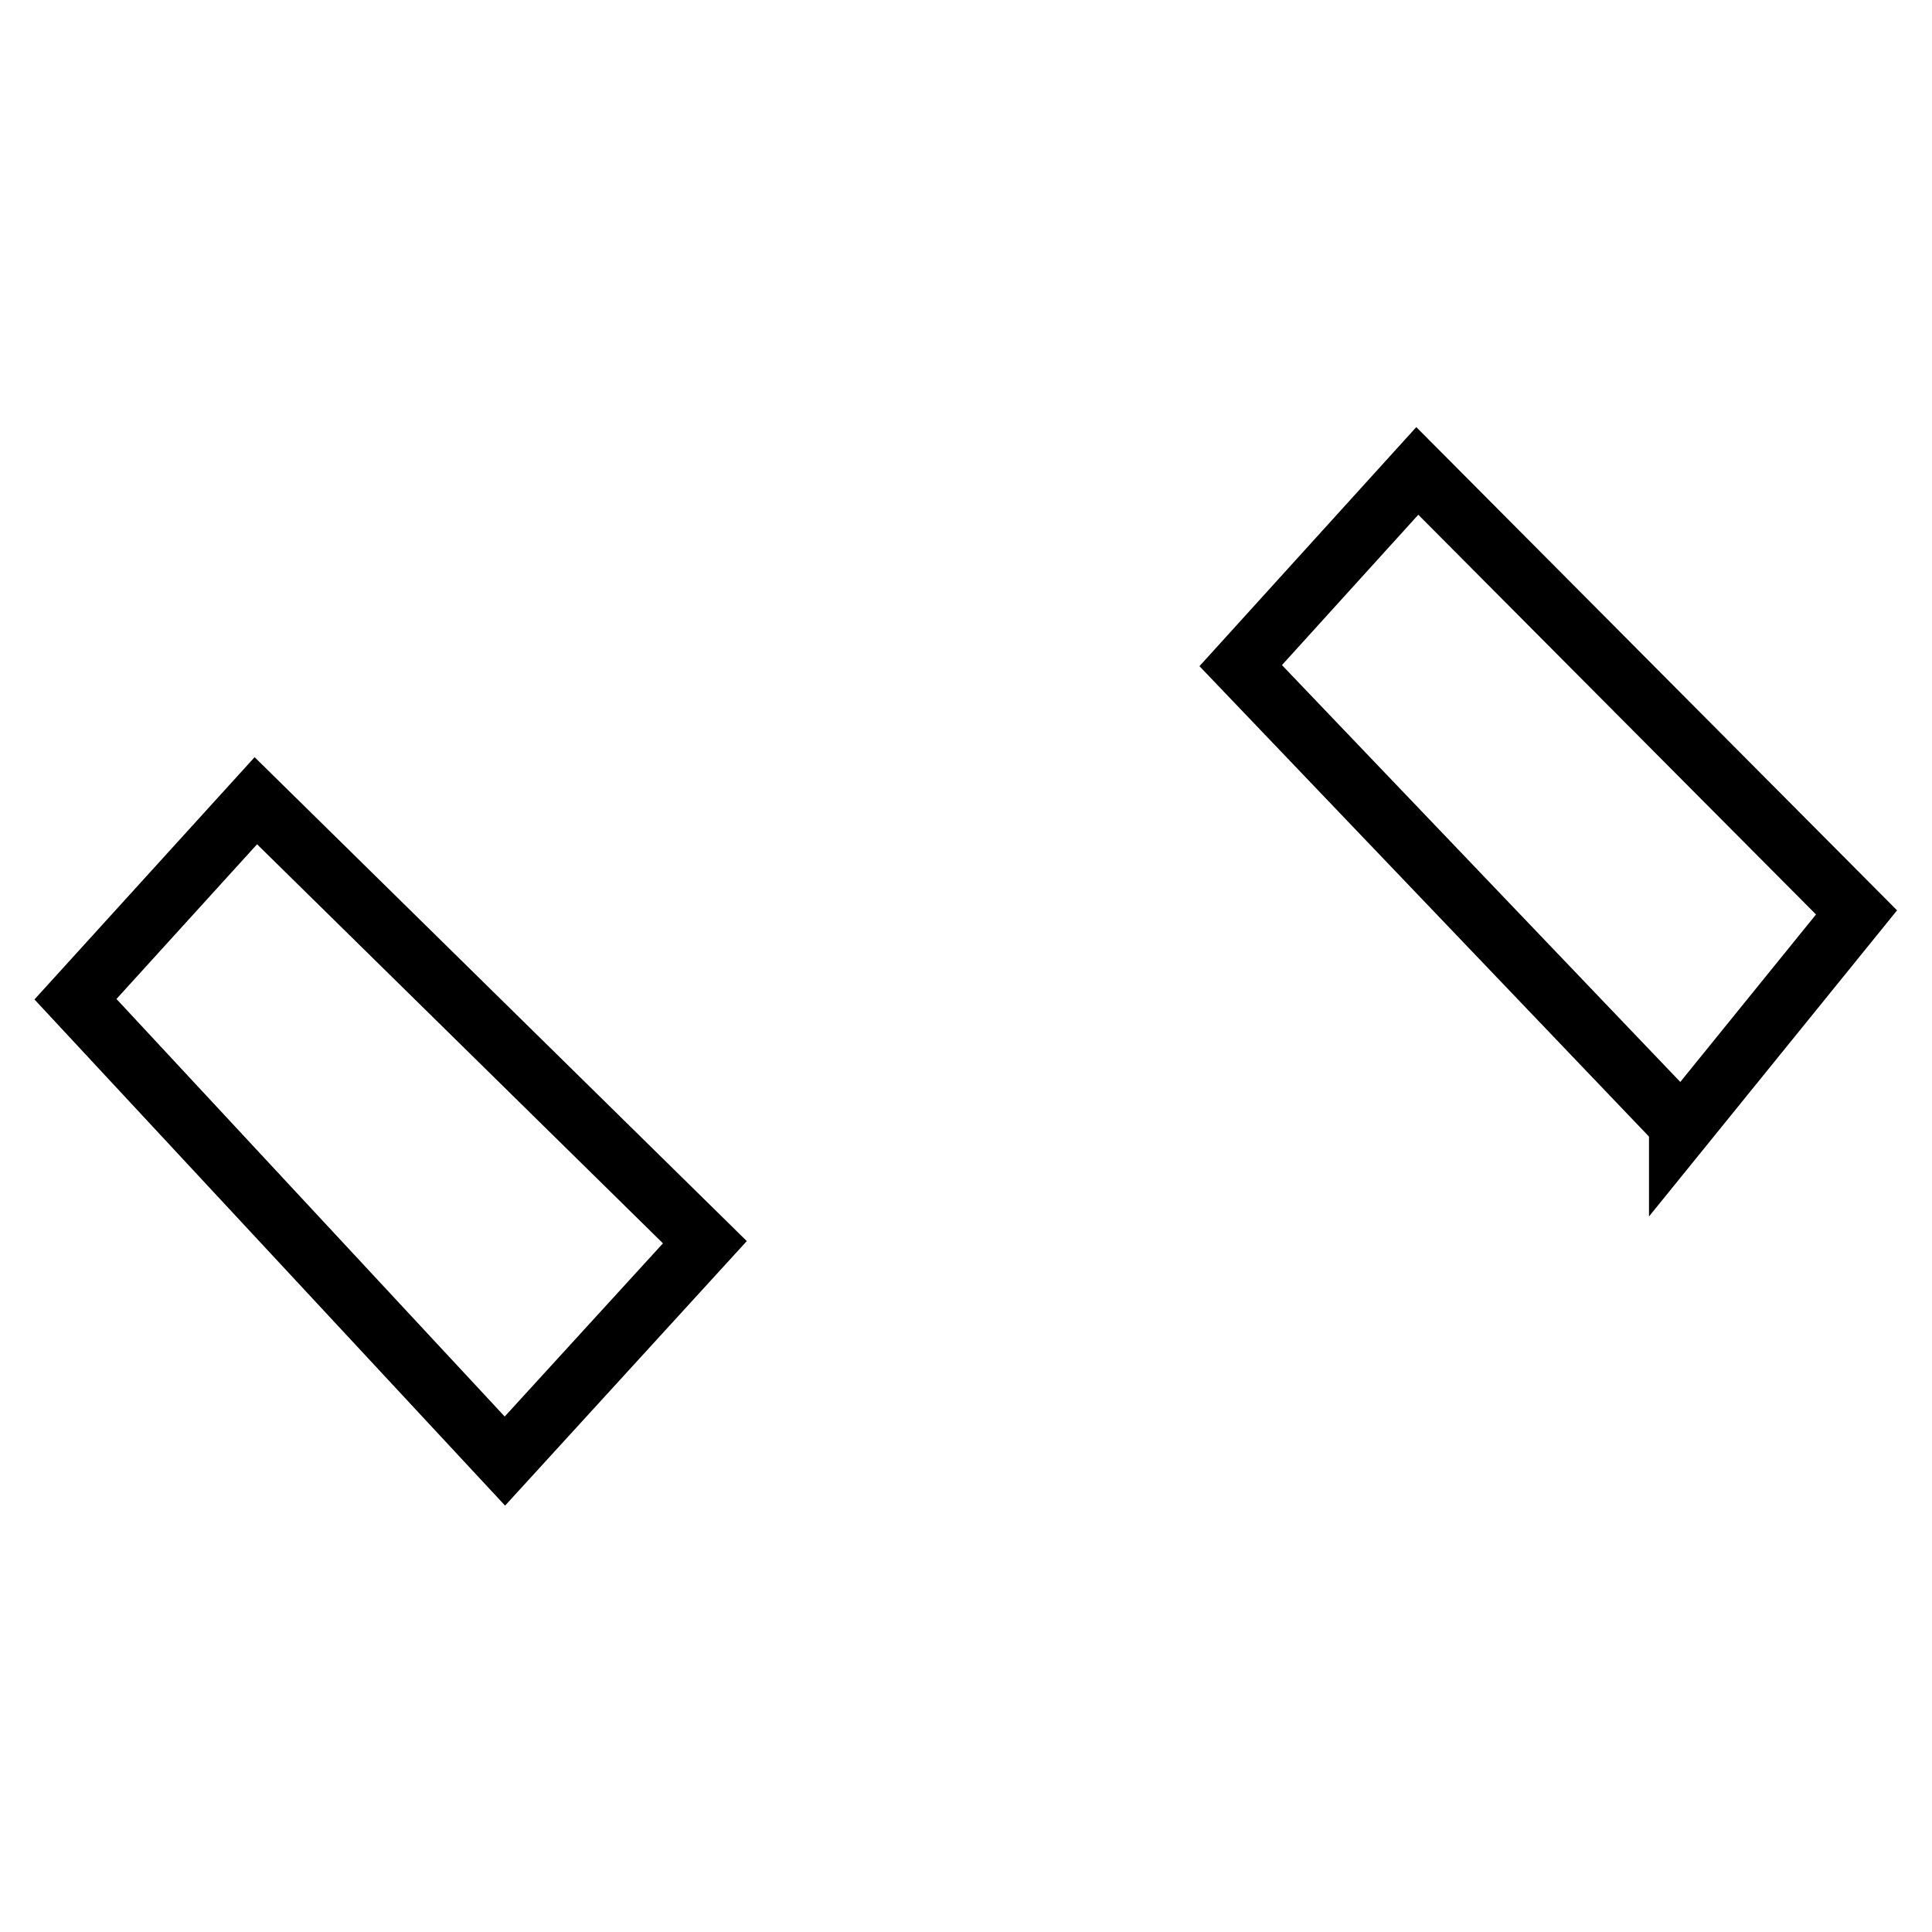<?xml version="1.0" encoding="utf-8"?>
<!-- Svg Vector Icons : http://www.onlinewebfonts.com/icon -->
<!DOCTYPE svg PUBLIC "-//W3C//DTD SVG 1.1//EN" "http://www.w3.org/Graphics/SVG/1.1/DTD/svg11.dtd">
<svg version="1.1" xmlns="http://www.w3.org/2000/svg" xmlns:xlink="http://www.w3.org/1999/xlink" x="0px" y="0px" viewBox="0 0 256 256" enable-background="new 0 0 256 256" xml:space="preserve">
<g><g><path stroke-width="8" fill-opacity="0" stroke="#000000"  d="M10,132.4l23.9-26.3l59.5,58.5l-26.5,29L10,132.4z"/><path stroke-width="8" fill-opacity="0" stroke="#000000"  d="M222.5,149v0.9l23.5-29l-58.2-58.5l-23.4,25.8L222.5,149z"/></g></g>
</svg>